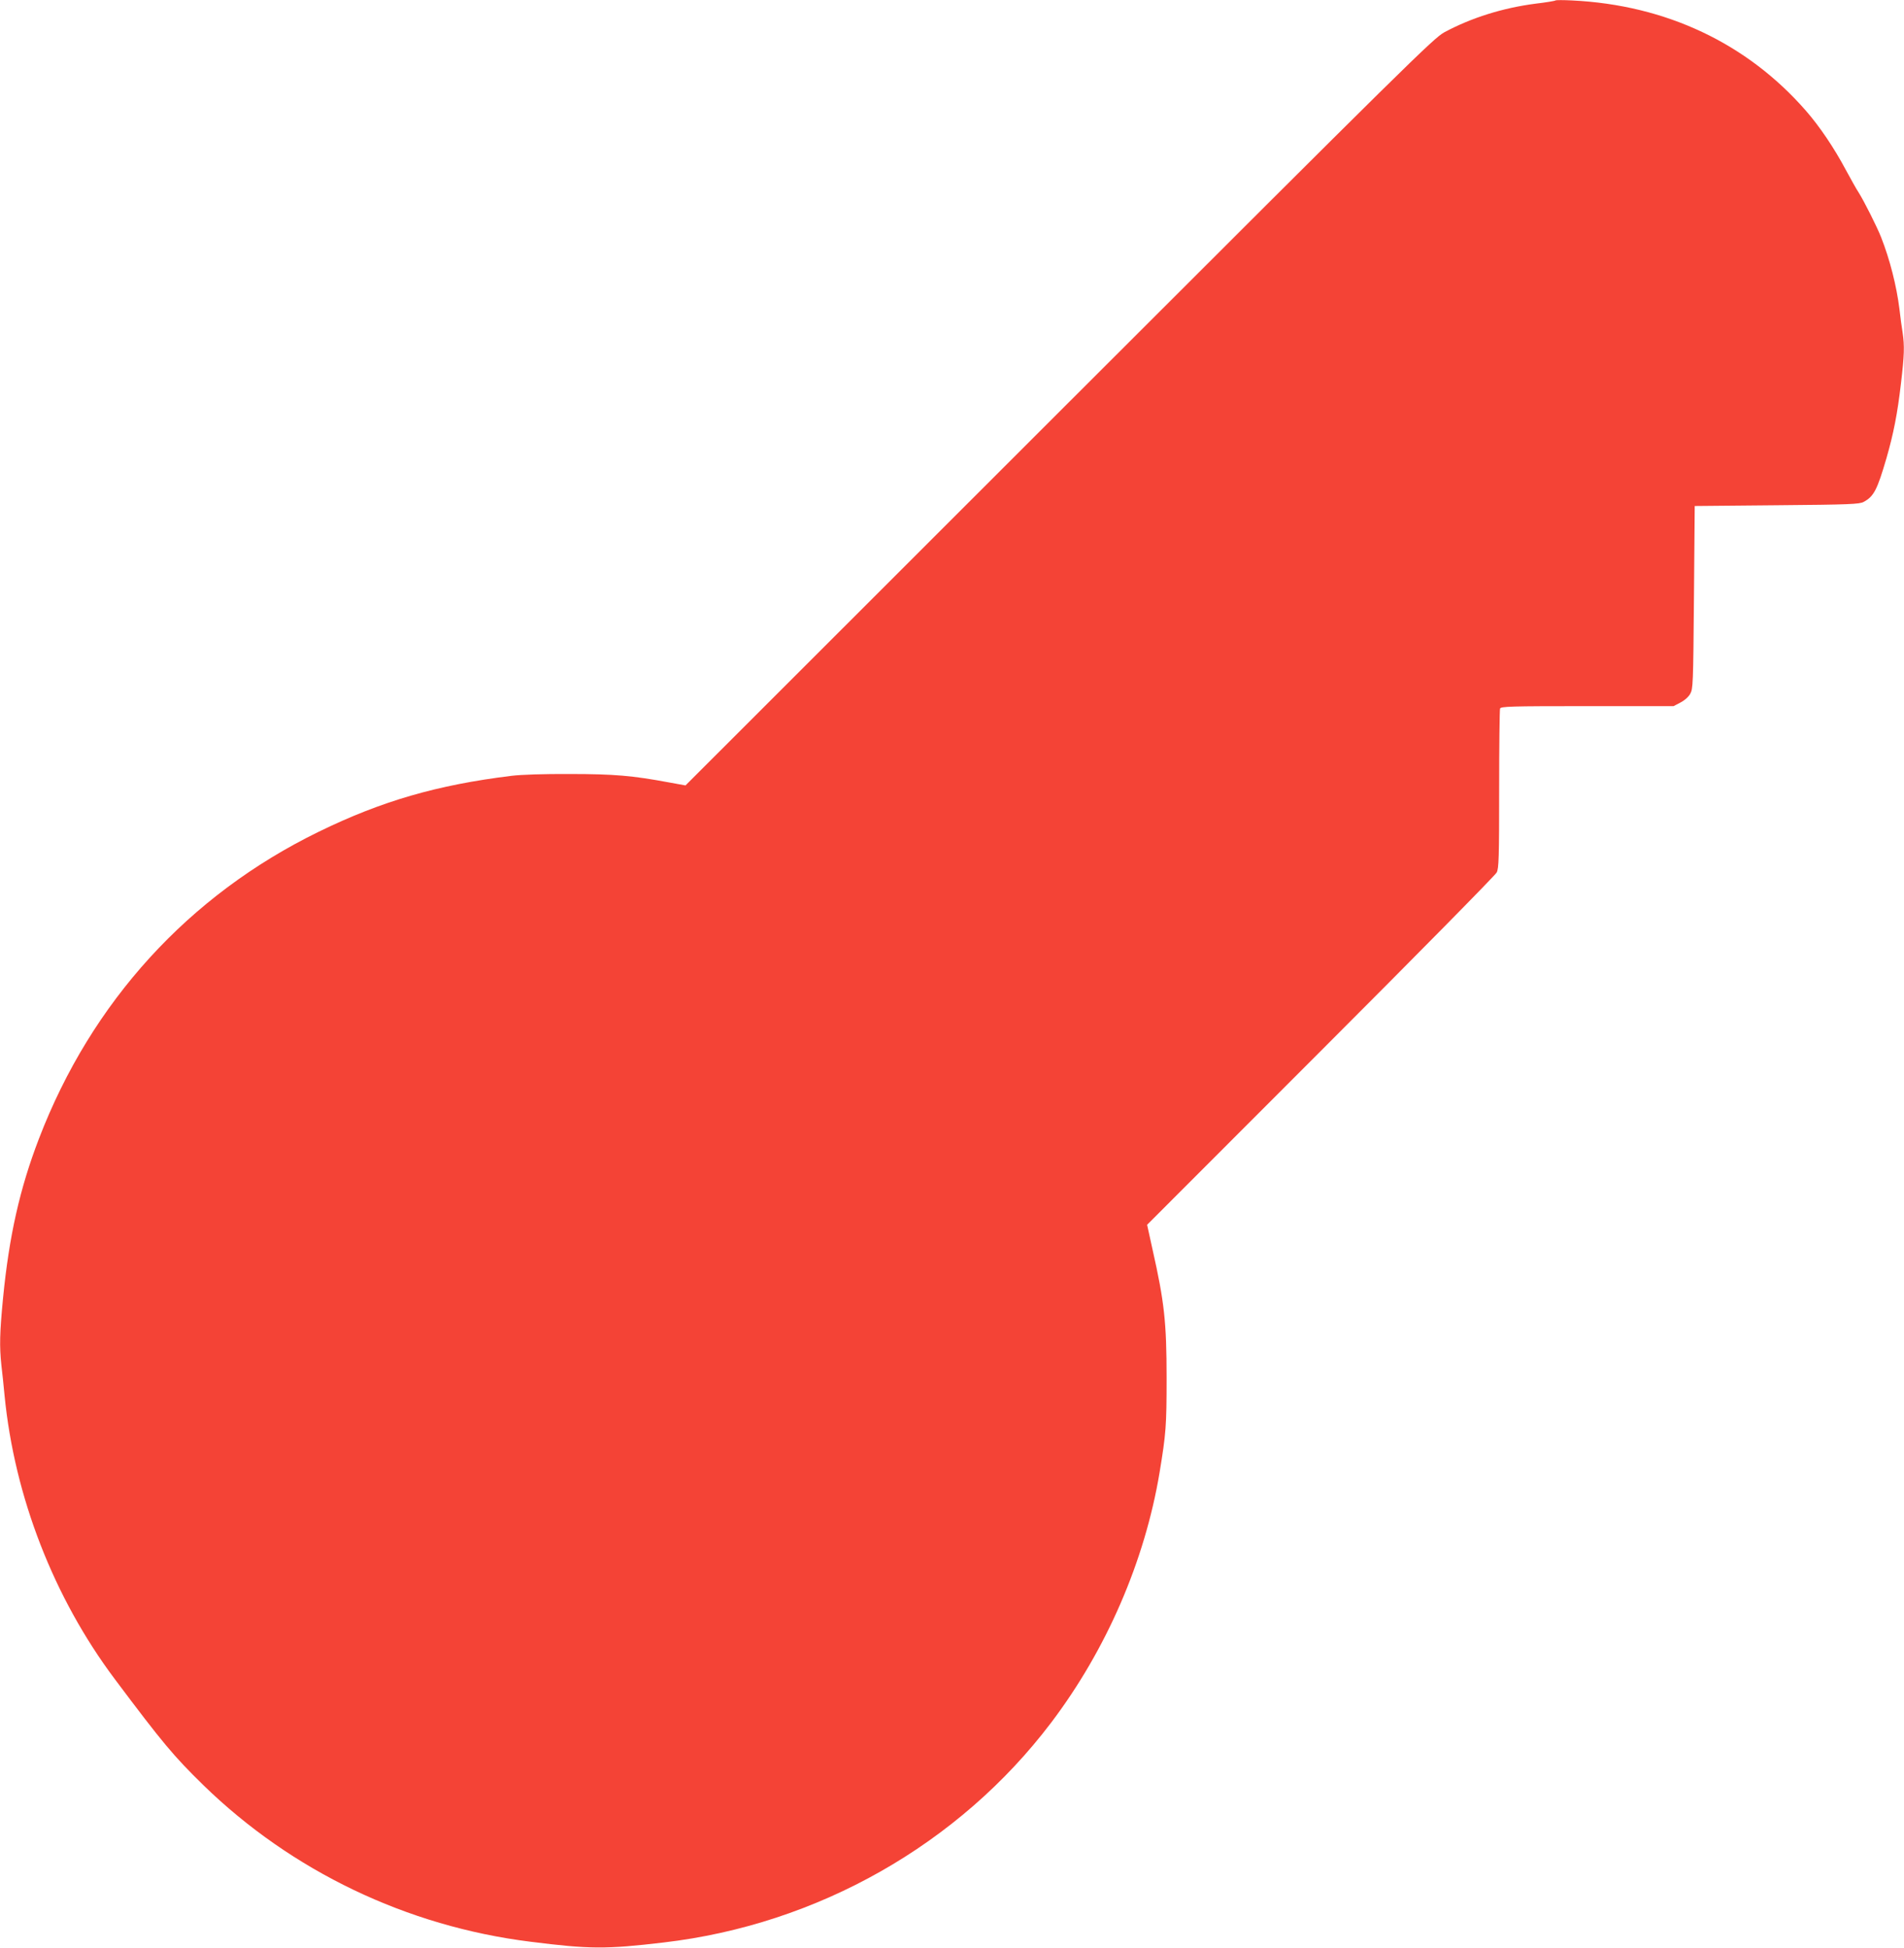 <?xml version="1.0" standalone="no"?>
<!DOCTYPE svg PUBLIC "-//W3C//DTD SVG 20010904//EN"
 "http://www.w3.org/TR/2001/REC-SVG-20010904/DTD/svg10.dtd">
<svg version="1.0" xmlns="http://www.w3.org/2000/svg"
 width="1251pt" height="1280pt" viewBox="0 0 1251 1280"
 preserveAspectRatio="xMidYMid meet">
<g transform="translate(0,1280) scale(0.1,-0.1)"
fill="#f44336" stroke="none">
<path d="M10220 12797 c-3 -3 -61 -13 -130 -21 -217 -28 -423 -93 -600 -188
-70 -38 -227 -192 -2531 -2495 l-2455 -2454 -110 20 c-236 44 -358 55 -649 55
-173 1 -320 -4 -385 -12 -489 -60 -853 -166 -1265 -367 -855 -417 -1494 -1118
-1839 -2017 -126 -328 -196 -639 -236 -1048 -22 -229 -24 -315 -11 -440 6 -47
15 -137 21 -200 65 -664 323 -1328 724 -1863 317 -423 386 -505 582 -697 580
-565 1337 -928 2149 -1029 389 -49 495 -50 875 -5 1012 118 1941 645 2546
1444 363 479 616 1062 713 1645 42 255 46 306 46 620 0 367 -15 501 -92 843
l-36 164 1140 1141 c628 628 1148 1156 1157 1174 14 28 16 95 16 547 0 283 3
521 6 530 6 14 65 16 573 16 l567 0 44 23 c26 13 53 36 65 57 19 34 20 56 25
635 l5 600 540 5 c478 4 543 7 570 22 67 36 89 79 150 288 46 160 72 291 95
490 22 185 24 246 11 334 -6 34 -15 104 -21 156 -19 152 -63 325 -120 470 -26
67 -113 240 -148 295 -15 22 -52 90 -85 150 -76 143 -172 285 -262 388 -387
443 -919 694 -1535 724 -58 3 -107 3 -110 0z"/>
</g>
</svg>
